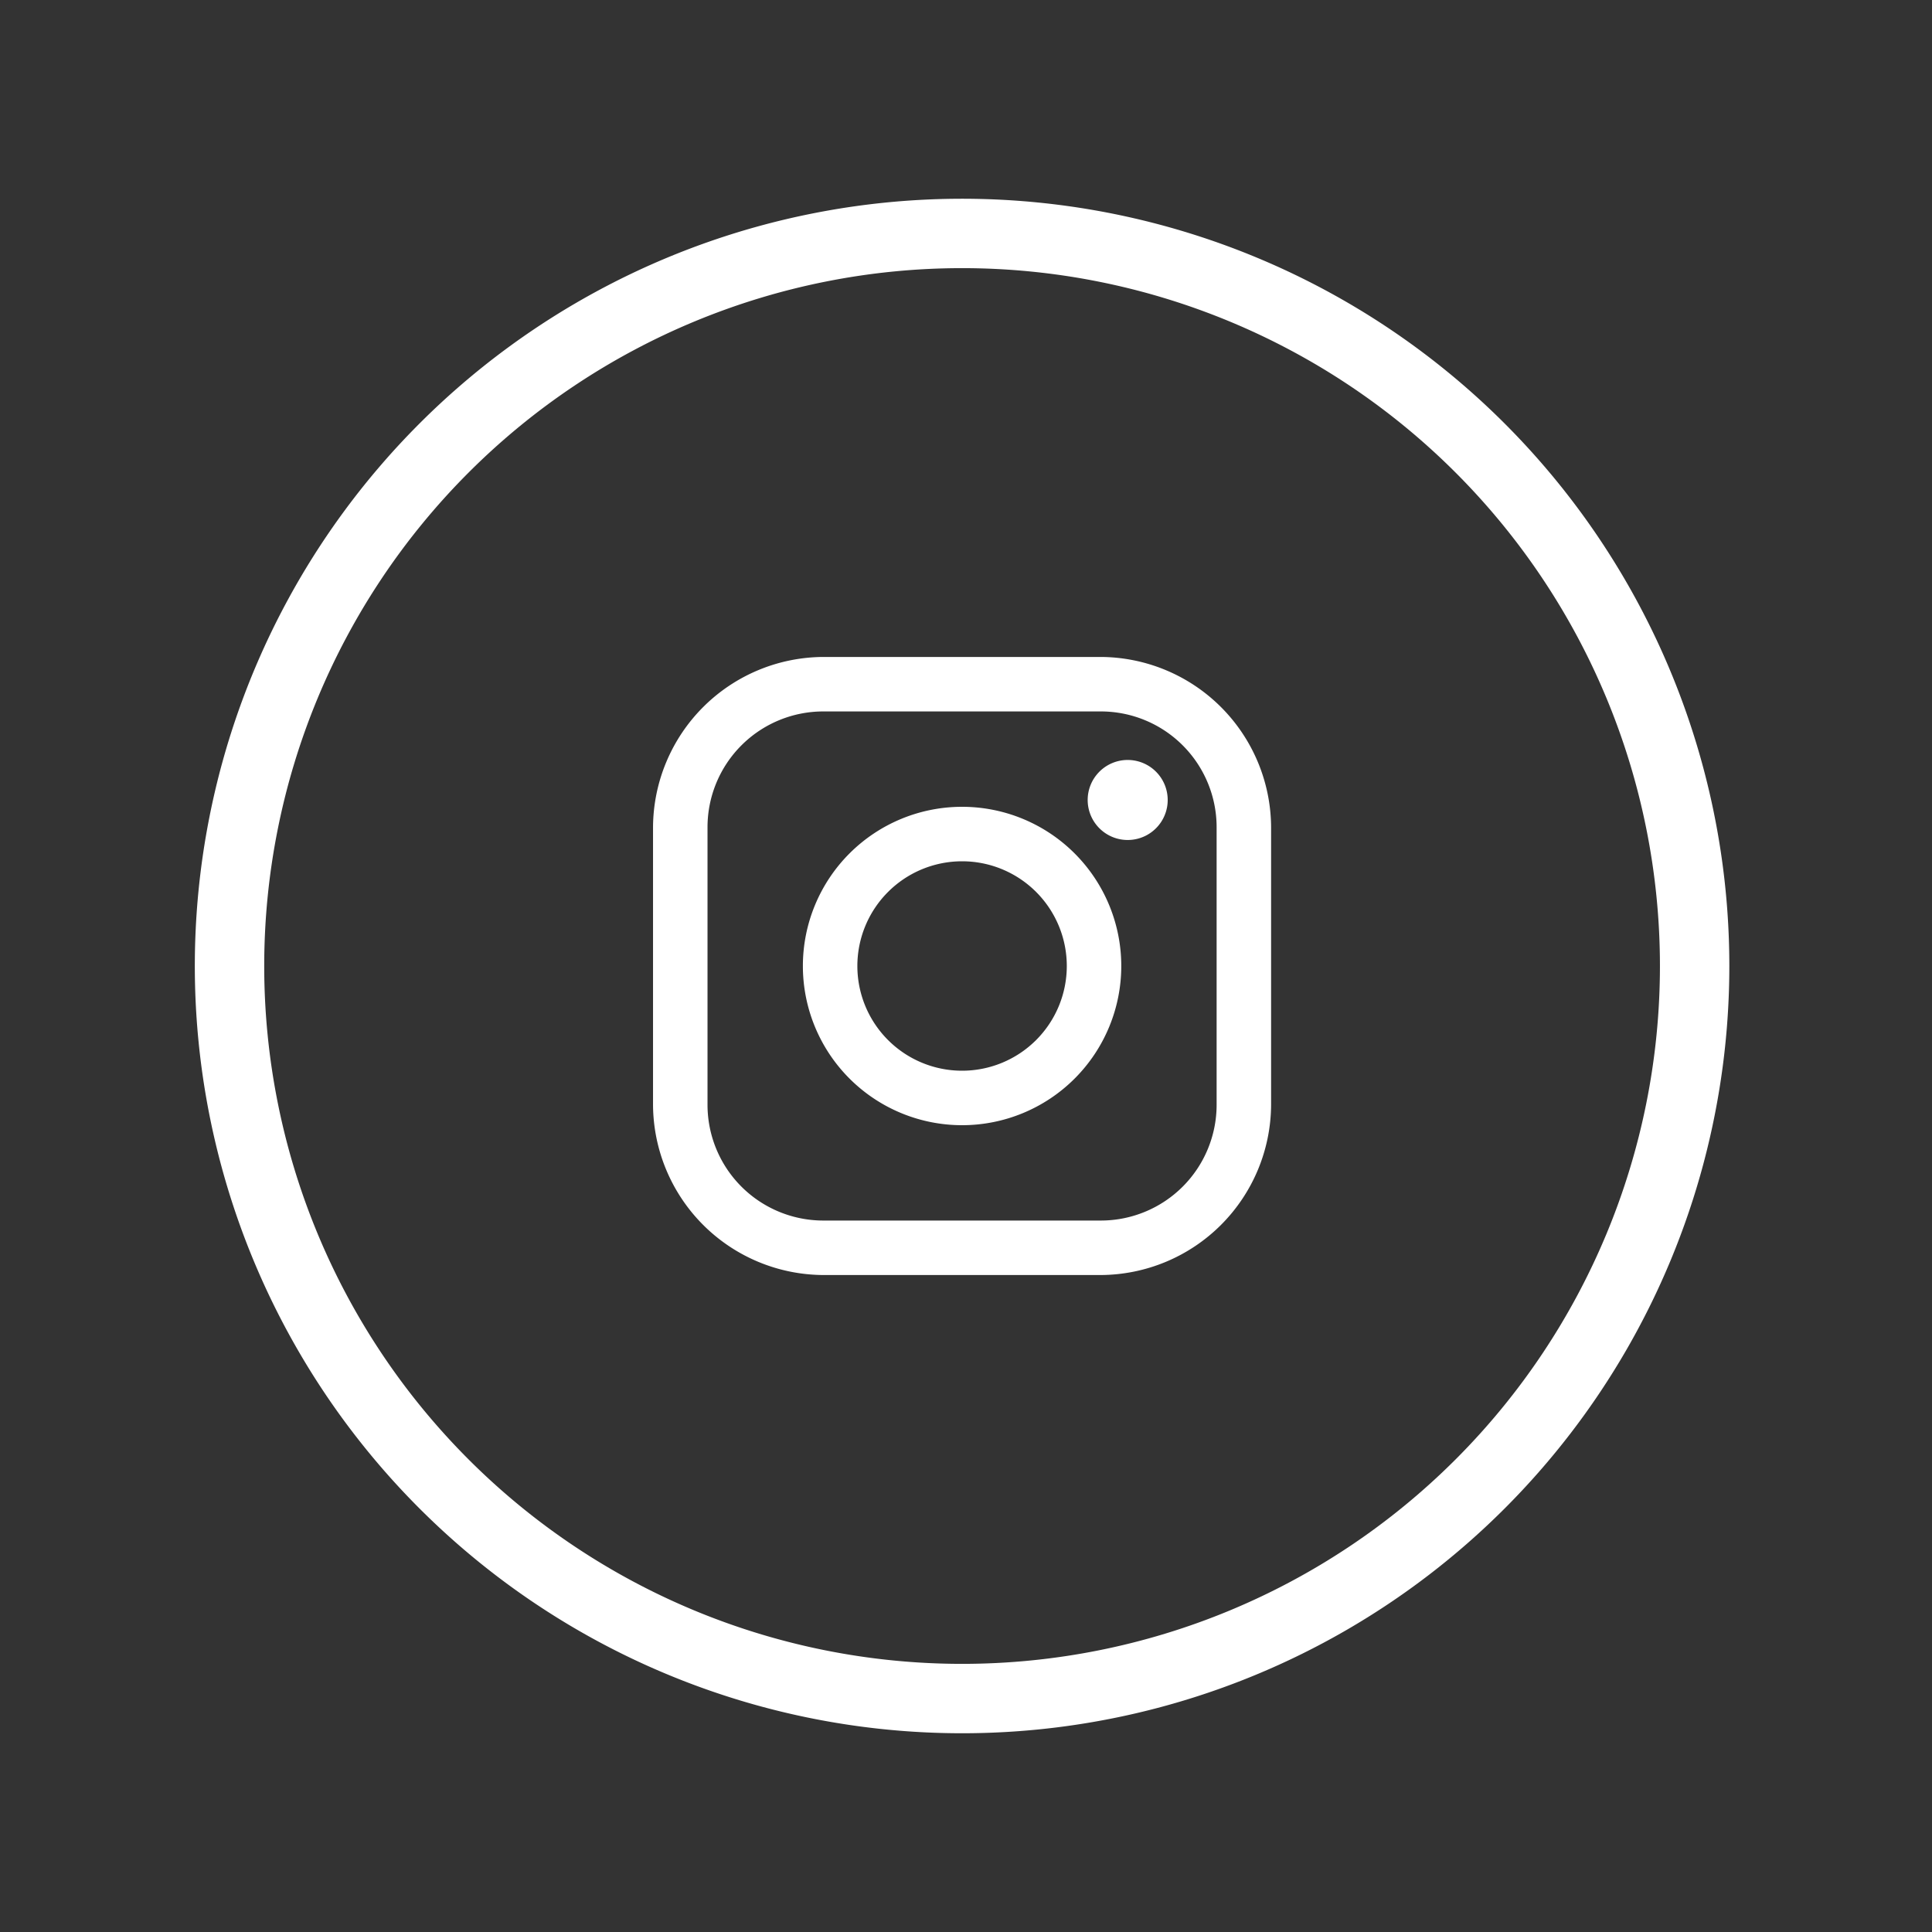 <svg height="100" viewBox="0 0 100 100" width="100" xmlns="http://www.w3.org/2000/svg" xmlns:xlink="http://www.w3.org/1999/xlink"><rect x="0" y="0" width="100" height="100" fill="#333333" stroke="none"/><clipPath id="a"><path d="m0 0h100v100h-100z"/></clipPath><g clip-path="url(#a)"><g fill="#fff" transform="translate(10.084 10.287)"><path d="m65.378 42.2h-14.365a8.857 8.857 0 0 0 -8.813 8.813v14.365a8.857 8.857 0 0 0 8.813 8.813h14.365a8.857 8.857 0 0 0 8.813-8.813v-14.365a8.857 8.857 0 0 0 -8.813-8.813zm5.993 23.178a5.993 5.993 0 0 1 -5.993 5.993h-14.365a5.993 5.993 0 0 1 -5.993-5.993v-14.365a5.993 5.993 0 0 1 5.993-5.993h14.365a5.993 5.993 0 0 1 5.993 5.993zm0 0" transform="translate(-18.483 -18.483)"/><path d="m68.04 59.8a8.24 8.24 0 1 0 8.24 8.24 8.24 8.24 0 0 0 -8.24-8.24zm0 13.66a5.42 5.42 0 1 1 5.42-5.42 5.42 5.42 0 0 1 -5.42 5.42zm0 0" transform="translate(-28.327 -28.327)"/><path d="m95.345 54.3a2.071 2.071 0 1 0 1.454.617 2.071 2.071 0 0 0 -1.454-.617zm0 0" transform="translate(-47.039 -25.251)"/><path d="m79.426 39.713a39.713 39.713 0 1 0 -39.713 39.713 39.713 39.713 0 0 0 39.713-39.713zm-75.834 0a36.121 36.121 0 1 1 36.121 36.121 36.121 36.121 0 0 1 -36.121-36.121zm0 0"/></g></g></svg>